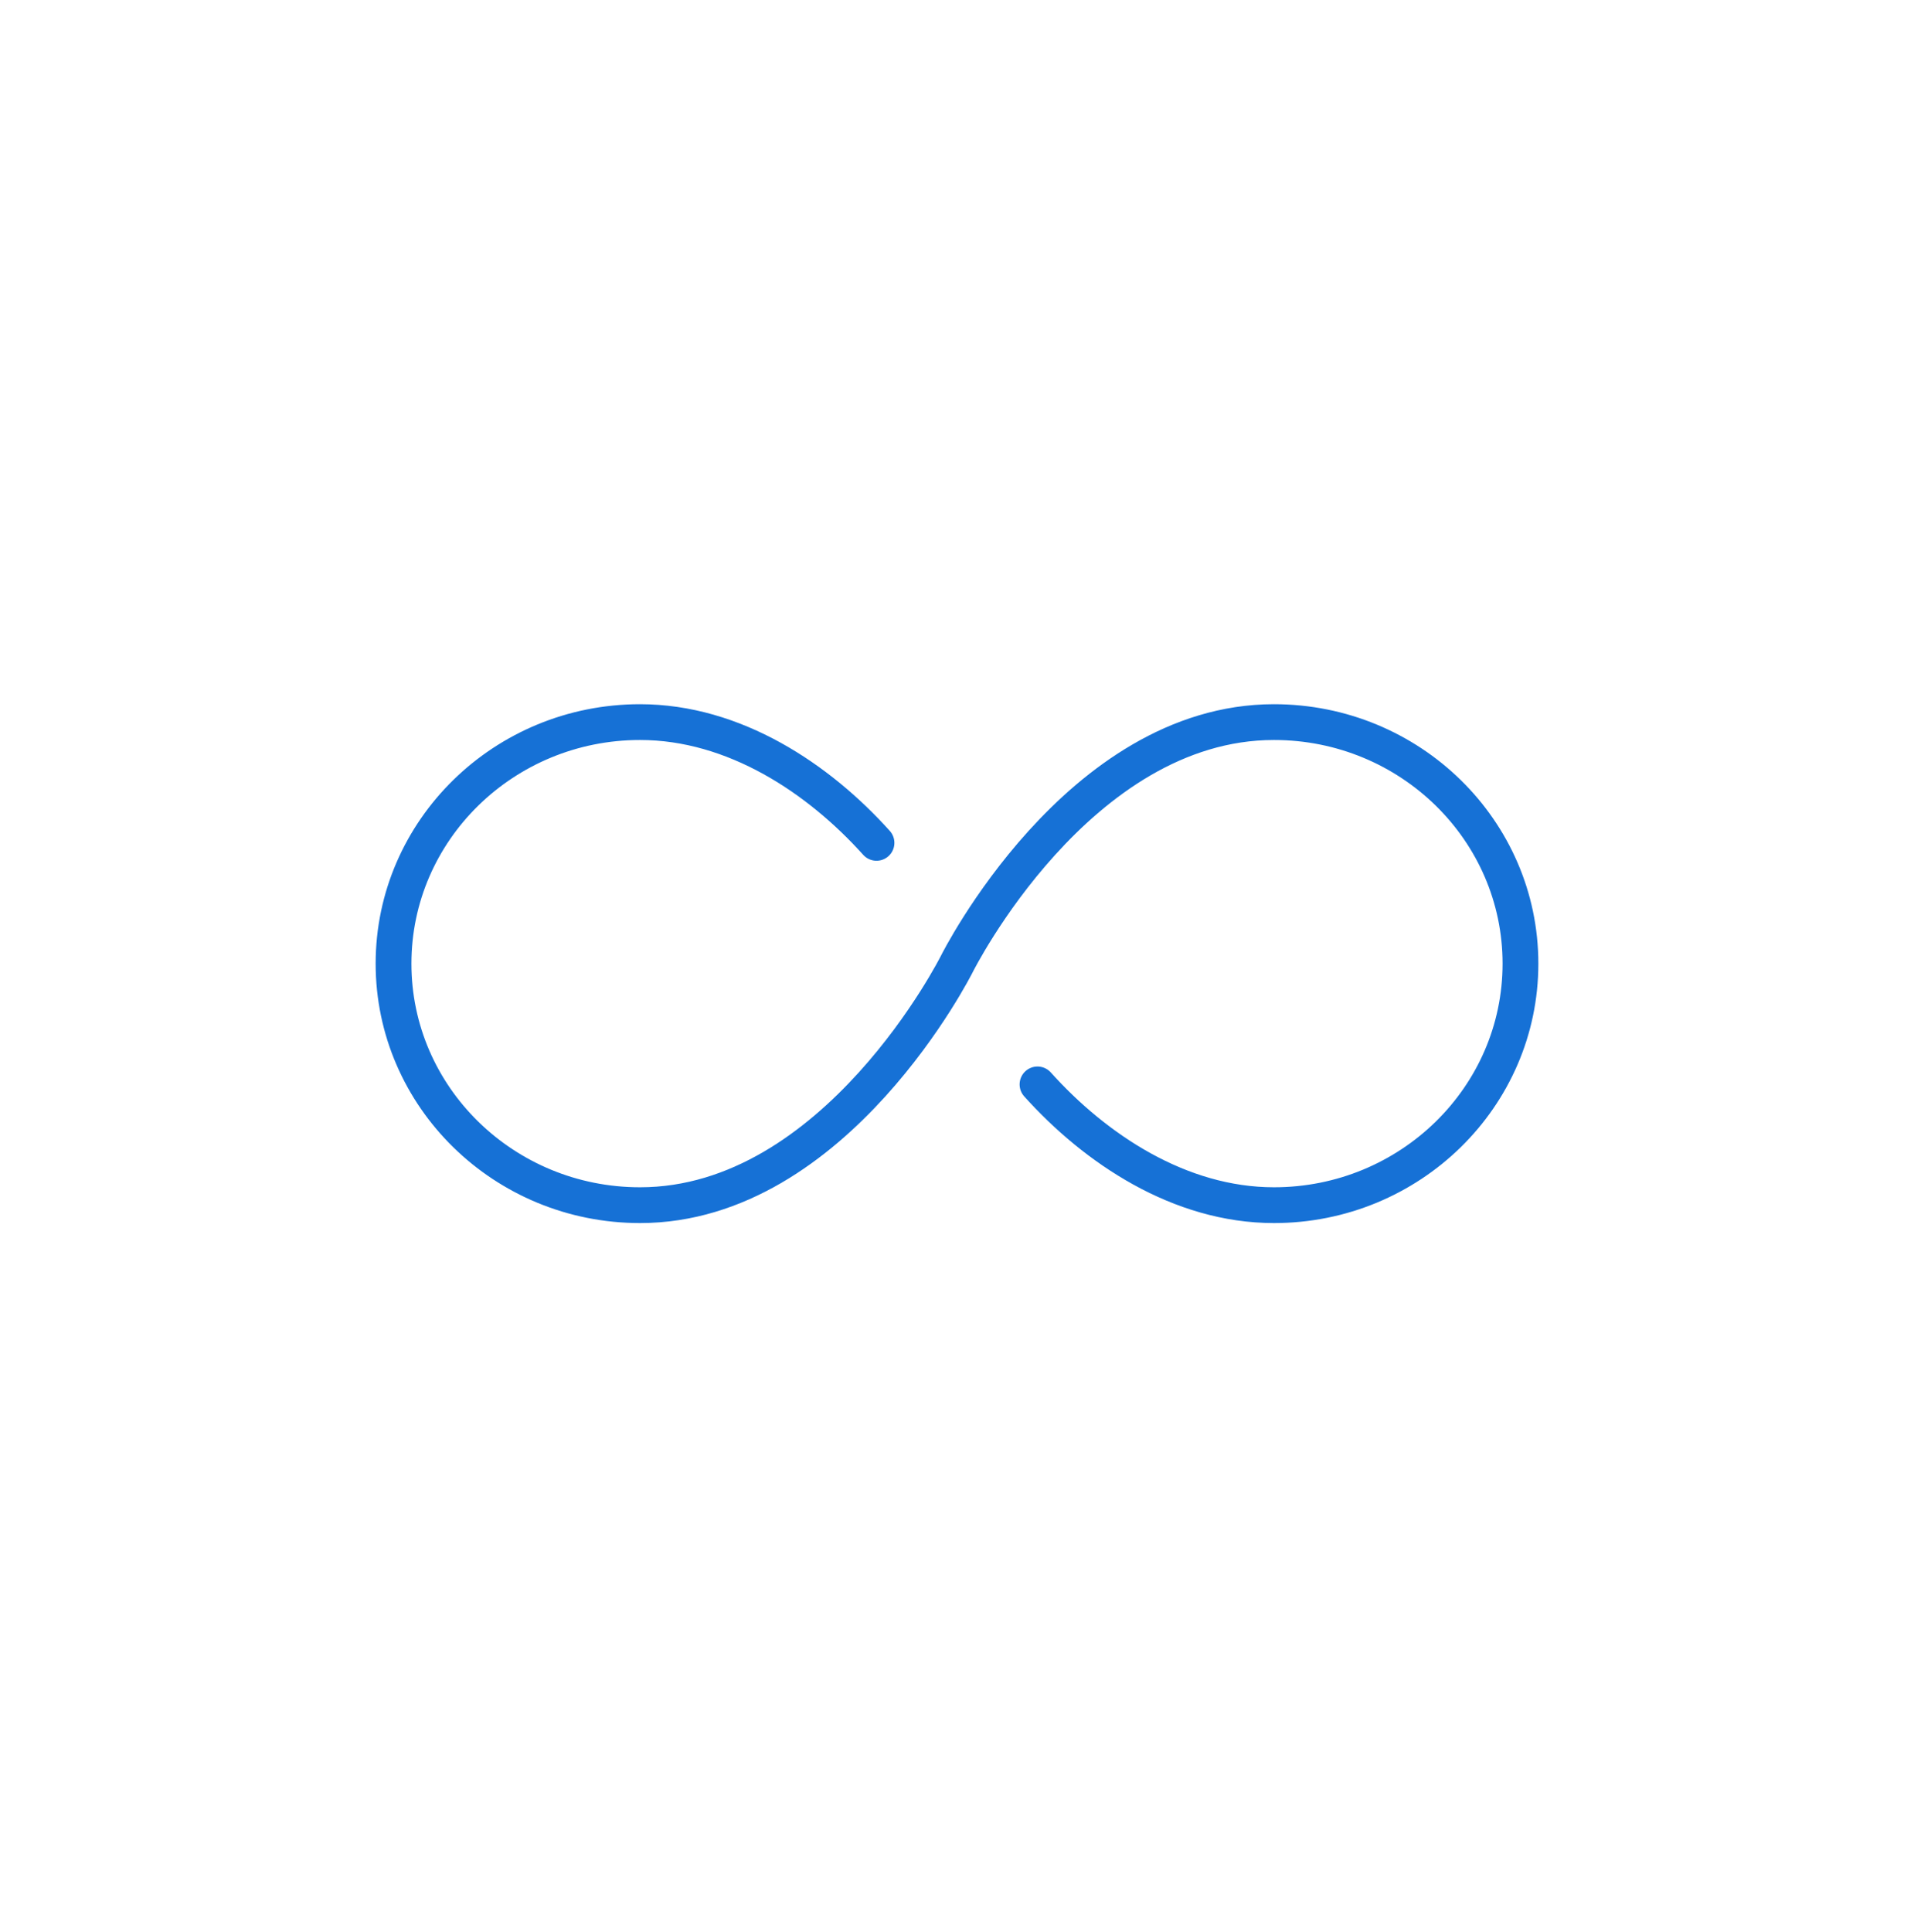 <?xml version="1.0" encoding="UTF-8"?> <svg xmlns="http://www.w3.org/2000/svg" width="107" height="108" viewBox="0 0 107 108" fill="none"><path d="M49 47.11C45.766 43.512 41.056 40.36 35.781 40.36C28.171 40.36 22 46.407 22 53.86C22 61.313 28.171 67.36 35.781 67.36C46.75 67.36 53.5 53.86 53.5 53.86C53.5 53.86 60.25 40.36 71.219 40.36C78.829 40.36 85 46.407 85 53.86C85 61.313 78.829 67.36 71.219 67.36C65.944 67.36 61.234 64.209 58 60.61" stroke="#1671D6" stroke-width="2" stroke-miterlimit="10" stroke-linecap="round"></path></svg> 